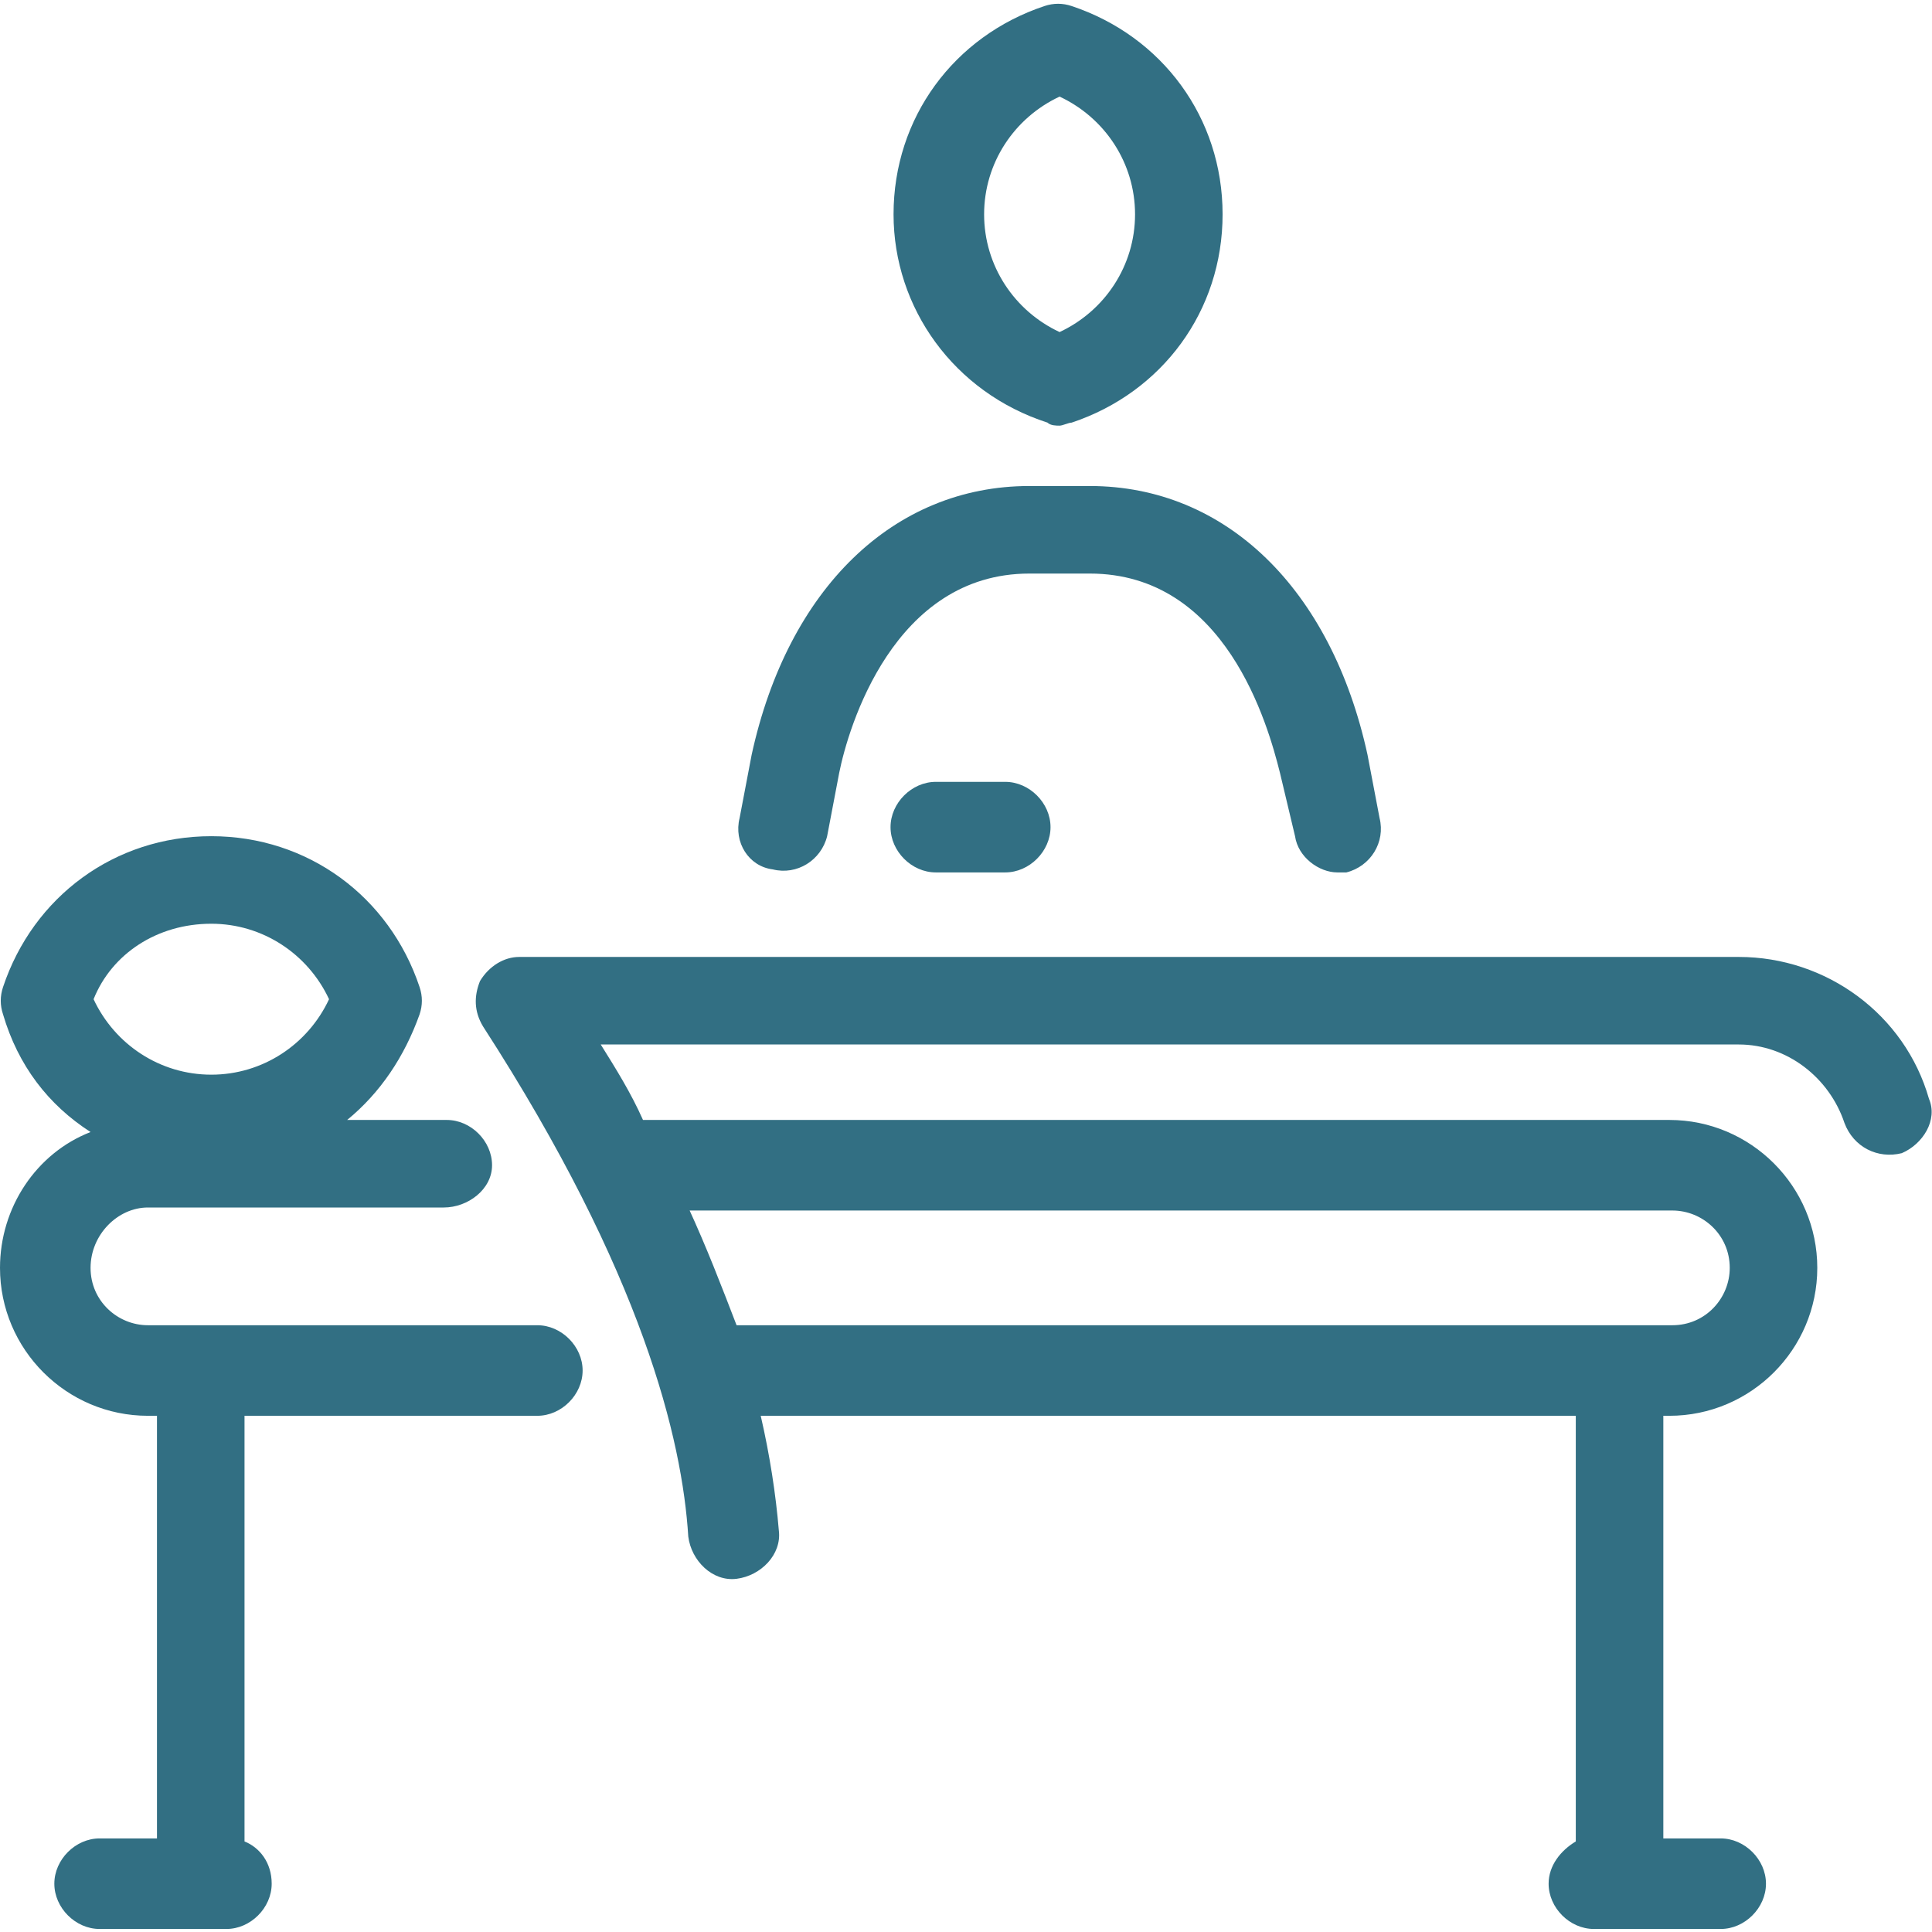 <svg enable-background="new 0 0 64 64" viewBox="0 0 64 64" xmlns="http://www.w3.org/2000/svg"><path d="m33.3 25.9c.8 0 1.5.7 1.5 1.5s-.7 1.5-1.5 1.5h-2.3c-.8 0-1.5-.7-1.5-1.5s.7-1.5 1.5-1.5zm-7.7 2.9c.8.2 1.6-.3 1.8-1.1l.4-2.1c.3-1.5 1.8-6.6 6.3-6.6h2c4.5 0 5.9 5 6.3 6.6l.5 2.1c.1.7.8 1.2 1.4 1.2h.3c.8-.2 1.3-1 1.1-1.8l-.4-2.1c-1.2-5.5-4.7-8.9-9.2-8.9h-2c-4.5 0-8 3.4-9.2 8.9l-.4 2.1c-.2.8.3 1.6 1.1 1.7zm4-21.7c0-3.2 2-5.9 5-6.9.3-.1.6-.1.9 0 3 1 5 3.7 5 6.9s-2 5.9-5 6.9c-.1 0-.3.1-.4.1s-.3 0-.4-.1c-3.1-1-5.1-3.8-5.1-6.9zm3 0c0 1.7 1 3.2 2.5 3.9 1.5-.7 2.5-2.2 2.5-3.9s-1-3.2-2.5-3.9c-1.5.7-2.5 2.2-2.5 3.9zm30.4 31.1c-.8.2-1.6-.2-1.9-1-.5-1.5-1.9-2.6-3.5-2.6h-37.7c.5.8 1 1.6 1.4 2.5h34c2.7 0 4.9 2.2 4.9 4.9s-2.2 4.9-4.9 4.9h-.2v14h1.9c.8 0 1.5.7 1.5 1.5s-.7 1.5-1.5 1.5h-4.2c-.8 0-1.5-.7-1.5-1.5 0-.6.4-1.1.9-1.4v-14.1h-27c.3 1.3.5 2.6.6 3.8.1.8-.6 1.5-1.4 1.6s-1.5-.6-1.6-1.4c-.2-3.2-1.5-8.7-6.8-16.9-.3-.5-.3-1-.1-1.5.3-.5.8-.8 1.3-.8h40.4c2.9 0 5.5 1.9 6.3 4.7.3.7-.2 1.5-.9 1.8zm-40.2 1.8c.6 1.3 1.1 2.6 1.6 3.9h31c1.1 0 1.9-.9 1.9-1.9 0-1.1-.9-1.9-1.9-1.9h-32.6zm-3.5 5.4c0 .8-.7 1.5-1.5 1.5h-9.7v14.1c.5.2.9.7.9 1.4 0 .8-.7 1.5-1.5 1.5h-4.2c-.8 0-1.5-.7-1.5-1.5s.7-1.5 1.5-1.5h1.9v-14h-.3c-2.7 0-4.9-2.2-4.9-4.9 0-2 1.2-3.8 3-4.5-1.4-.9-2.4-2.2-2.9-3.9-.1-.3-.1-.6-0-.9 1-3 3.7-5 6.9-5s5.9 2 6.9 5c.1.3.1.6 0 .9-.5 1.4-1.3 2.6-2.4 3.5h3.3c.8 0 1.5.7 1.5 1.5s-.8 1.4-1.6 1.4h-9.8c-1 0-1.9.9-1.9 2s.9 1.9 1.9 1.9h12.9c.8 0 1.5.7 1.5 1.5zm-16.2-12.3c.7 1.5 2.2 2.5 3.9 2.5s3.2-1 3.9-2.5c-.7-1.5-2.2-2.5-3.9-2.5-1.8 0-3.3 1-3.9 2.5z" fill="#326f83"/></svg>